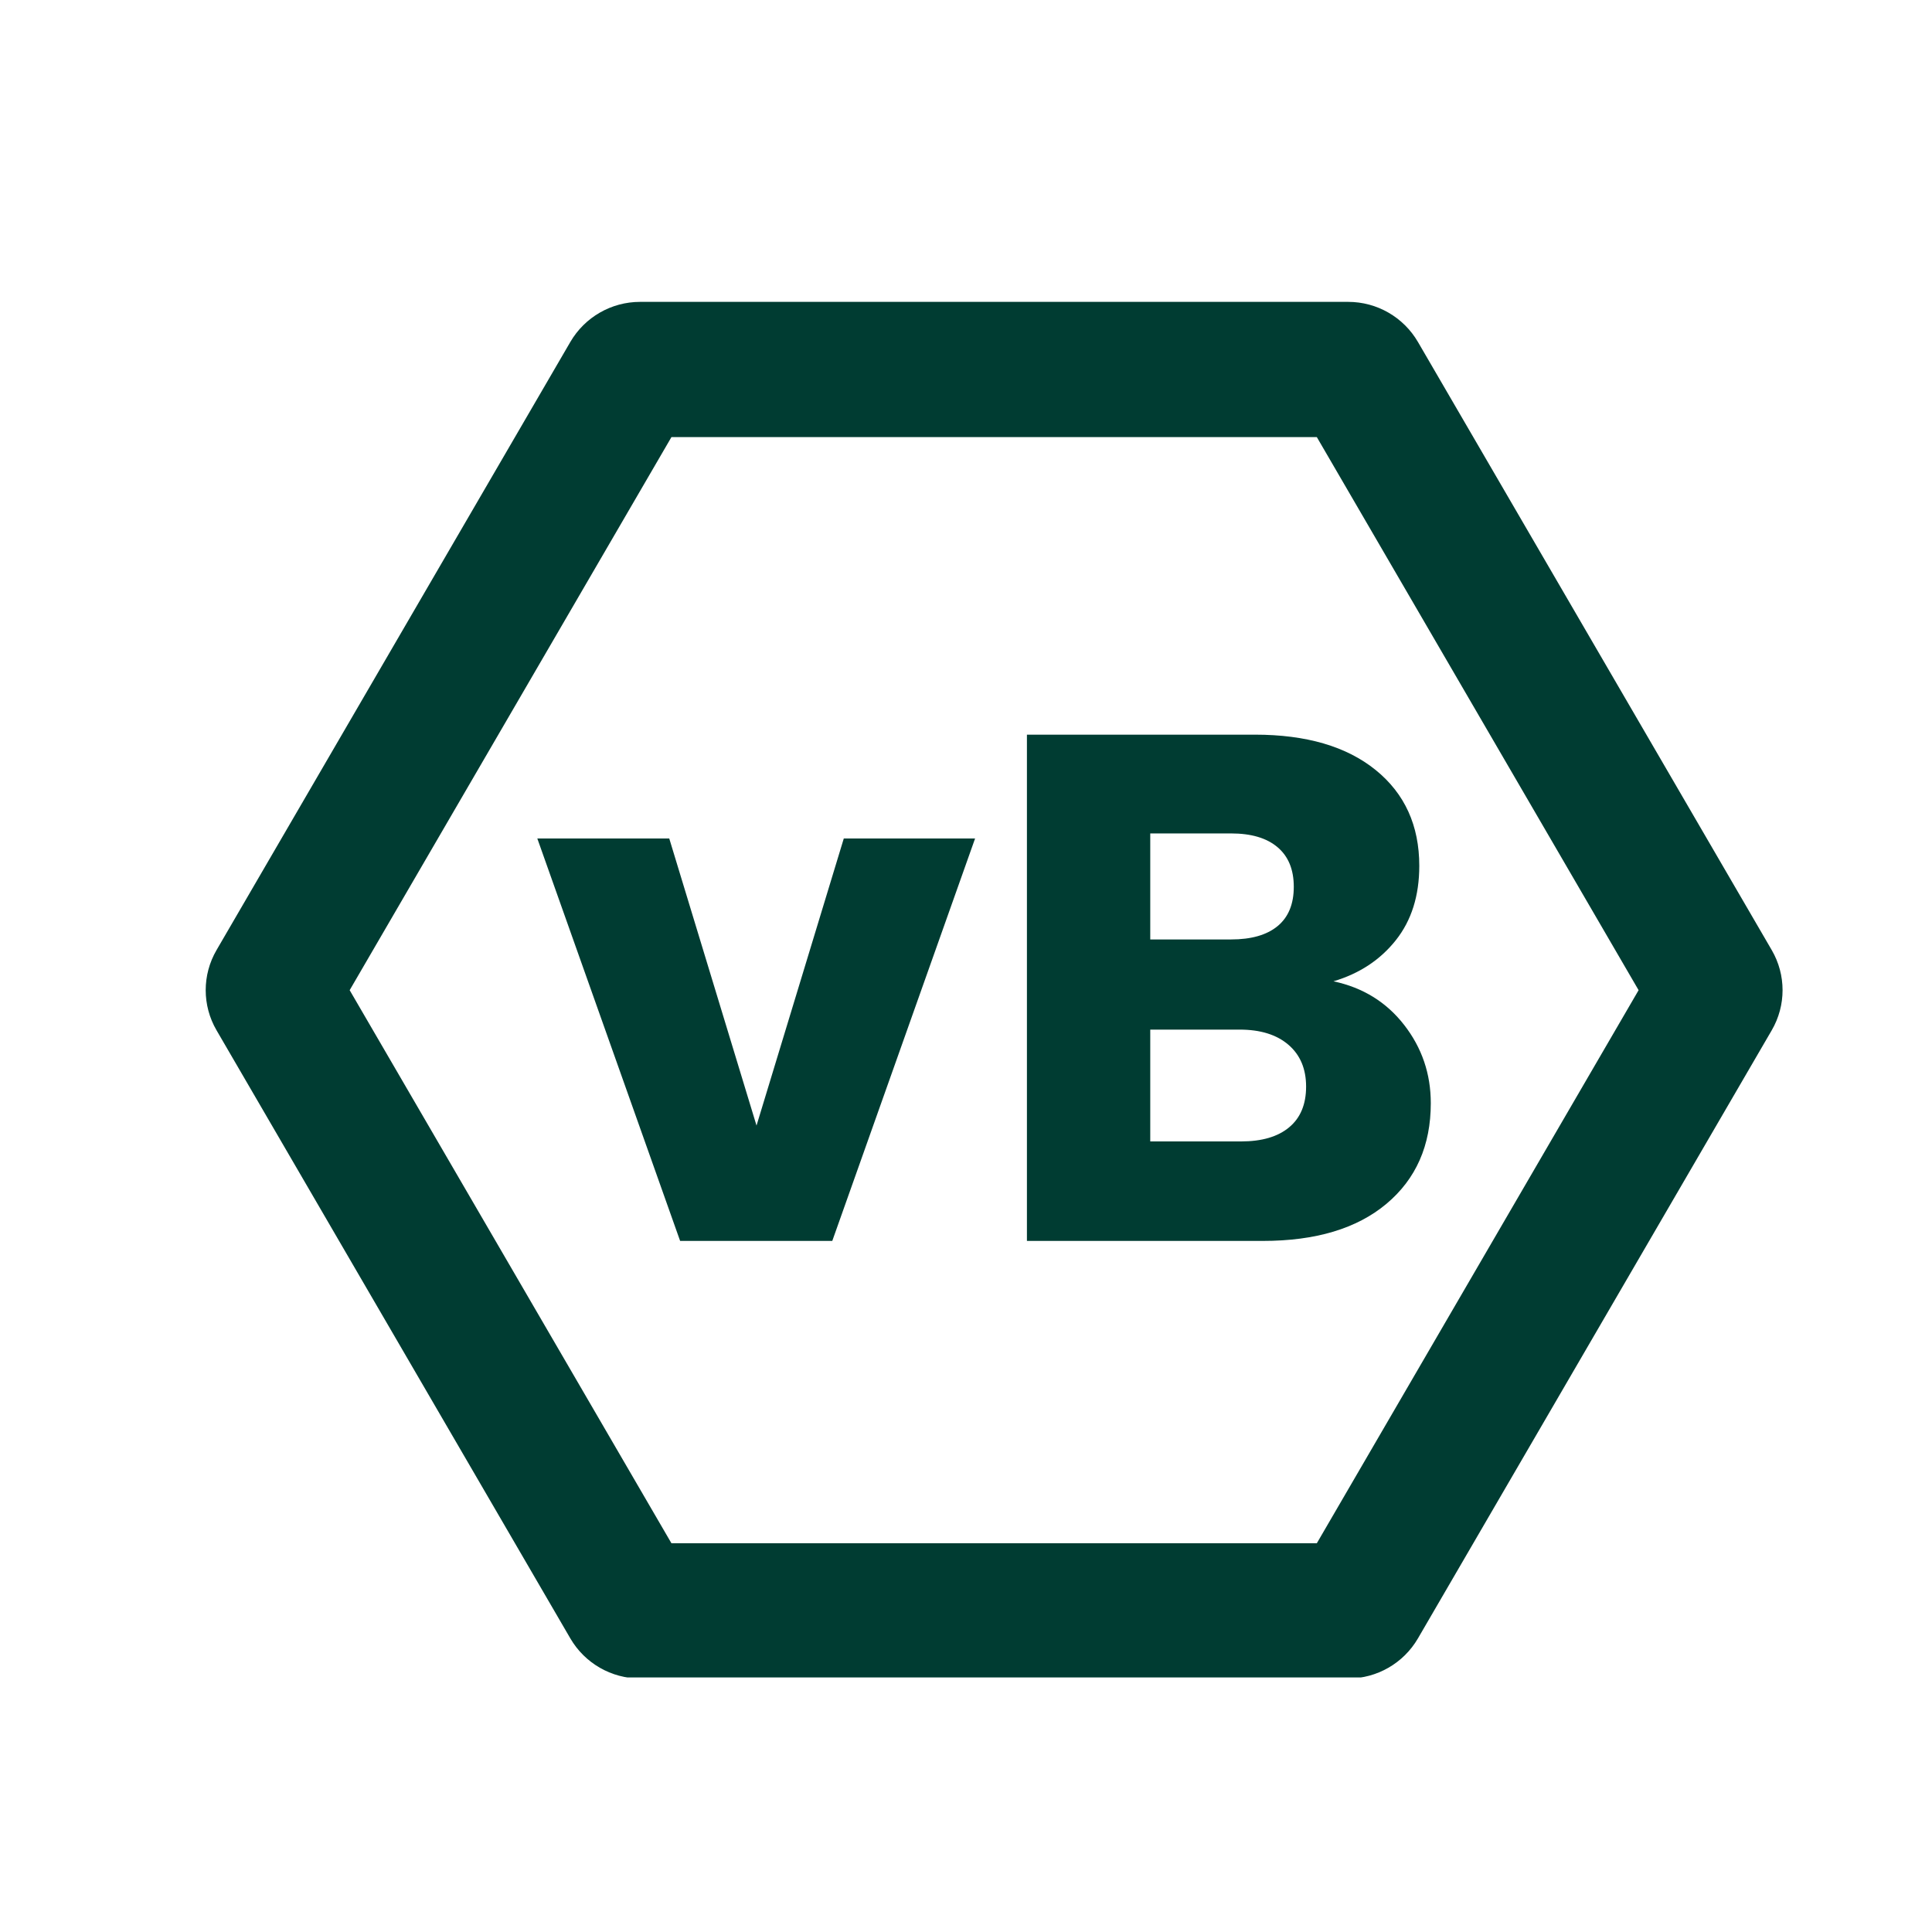 <svg xmlns="http://www.w3.org/2000/svg" xmlns:xlink="http://www.w3.org/1999/xlink" width="500" zoomAndPan="magnify" viewBox="0 0 375 375" height="500" preserveAspectRatio="xMidYMid meet" version="1.0"><defs><g/><clipPath id="19ac3d0318"><path d="M 39 58.594 L 346 58.594 L 346 325.594 L 39 325.594 Z M 39 58.594 " clip-rule="nonzero"/></clipPath><clipPath id="f214872f93"><path d="M 343.895 199.973 L 275.219 318.016 C 272.414 322.828 267.262 325.793 261.691 325.793 L 124.23 325.793 C 118.66 325.793 113.508 322.828 110.703 318.016 L 42.027 199.973 C 39.227 195.164 39.227 189.223 42.027 184.414 L 110.703 66.371 C 113.508 61.559 118.66 58.594 124.23 58.594 L 261.691 58.594 C 267.262 58.594 272.414 61.559 275.219 66.371 L 343.895 184.414 C 346.695 189.223 346.695 195.164 343.895 199.973 Z M 343.895 199.973 " clip-rule="nonzero"/></clipPath></defs><g clip-path="url(#19ac3d0318)"><g clip-path="url(#f214872f93)"><path stroke-linecap="butt" transform="matrix(0.75, 0, 0, 0.75, 37.5, 58.594)" fill="none" stroke-linejoin="miter" d="M 408.526 188.505 L 316.958 345.895 C 313.219 352.312 306.349 356.265 298.922 356.265 L 115.641 356.265 C 108.214 356.265 101.344 352.312 97.604 345.895 L 6.036 188.505 C 2.302 182.093 2.302 174.171 6.036 167.76 L 97.604 10.369 C 101.344 3.953 108.214 -0 115.641 -0 L 298.922 -0 C 306.349 -0 313.219 3.953 316.958 10.369 L 408.526 167.76 C 412.26 174.171 412.26 182.093 408.526 188.505 Z M 408.526 188.505 " stroke="#003c32" stroke-width="70" stroke-opacity="1" stroke-miterlimit="4"/></g></g><g fill="#003c32" fill-opacity="1"><g transform="translate(103.028, 240.862)"><g><path d="M 43.812 -22.391 L 60.75 -78.109 L 86.234 -78.109 L 58.516 0 L 28.984 0 L 1.266 -78.109 L 26.875 -78.109 Z M 43.812 -22.391 "/></g></g><g transform="translate(190.654, 240.862)"><g><path d="M 68.172 -50.391 C 73.867 -49.18 78.441 -46.359 81.891 -41.922 C 85.336 -37.492 87.062 -32.43 87.062 -26.734 C 87.062 -18.523 84.191 -12.016 78.453 -7.203 C 72.723 -2.398 64.723 0 54.453 0 L 8.672 0 L 8.672 -98.266 L 52.922 -98.266 C 62.898 -98.266 70.711 -95.977 76.359 -91.406 C 82.004 -86.832 84.828 -80.629 84.828 -72.797 C 84.828 -67.004 83.312 -62.195 80.281 -58.375 C 77.25 -54.551 73.211 -51.891 68.172 -50.391 Z M 32.609 -58.516 L 48.297 -58.516 C 52.211 -58.516 55.219 -59.375 57.312 -61.094 C 59.414 -62.82 60.469 -65.367 60.469 -68.734 C 60.469 -72.086 59.414 -74.648 57.312 -76.422 C 55.219 -78.203 52.211 -79.094 48.297 -79.094 L 32.609 -79.094 Z M 50.25 -19.312 C 54.27 -19.312 57.375 -20.223 59.562 -22.047 C 61.758 -23.867 62.859 -26.504 62.859 -29.953 C 62.859 -33.41 61.711 -36.117 59.422 -38.078 C 57.141 -40.035 53.988 -41.016 49.969 -41.016 L 32.609 -41.016 L 32.609 -19.312 Z M 50.25 -19.312 "/></g></g></g></svg>